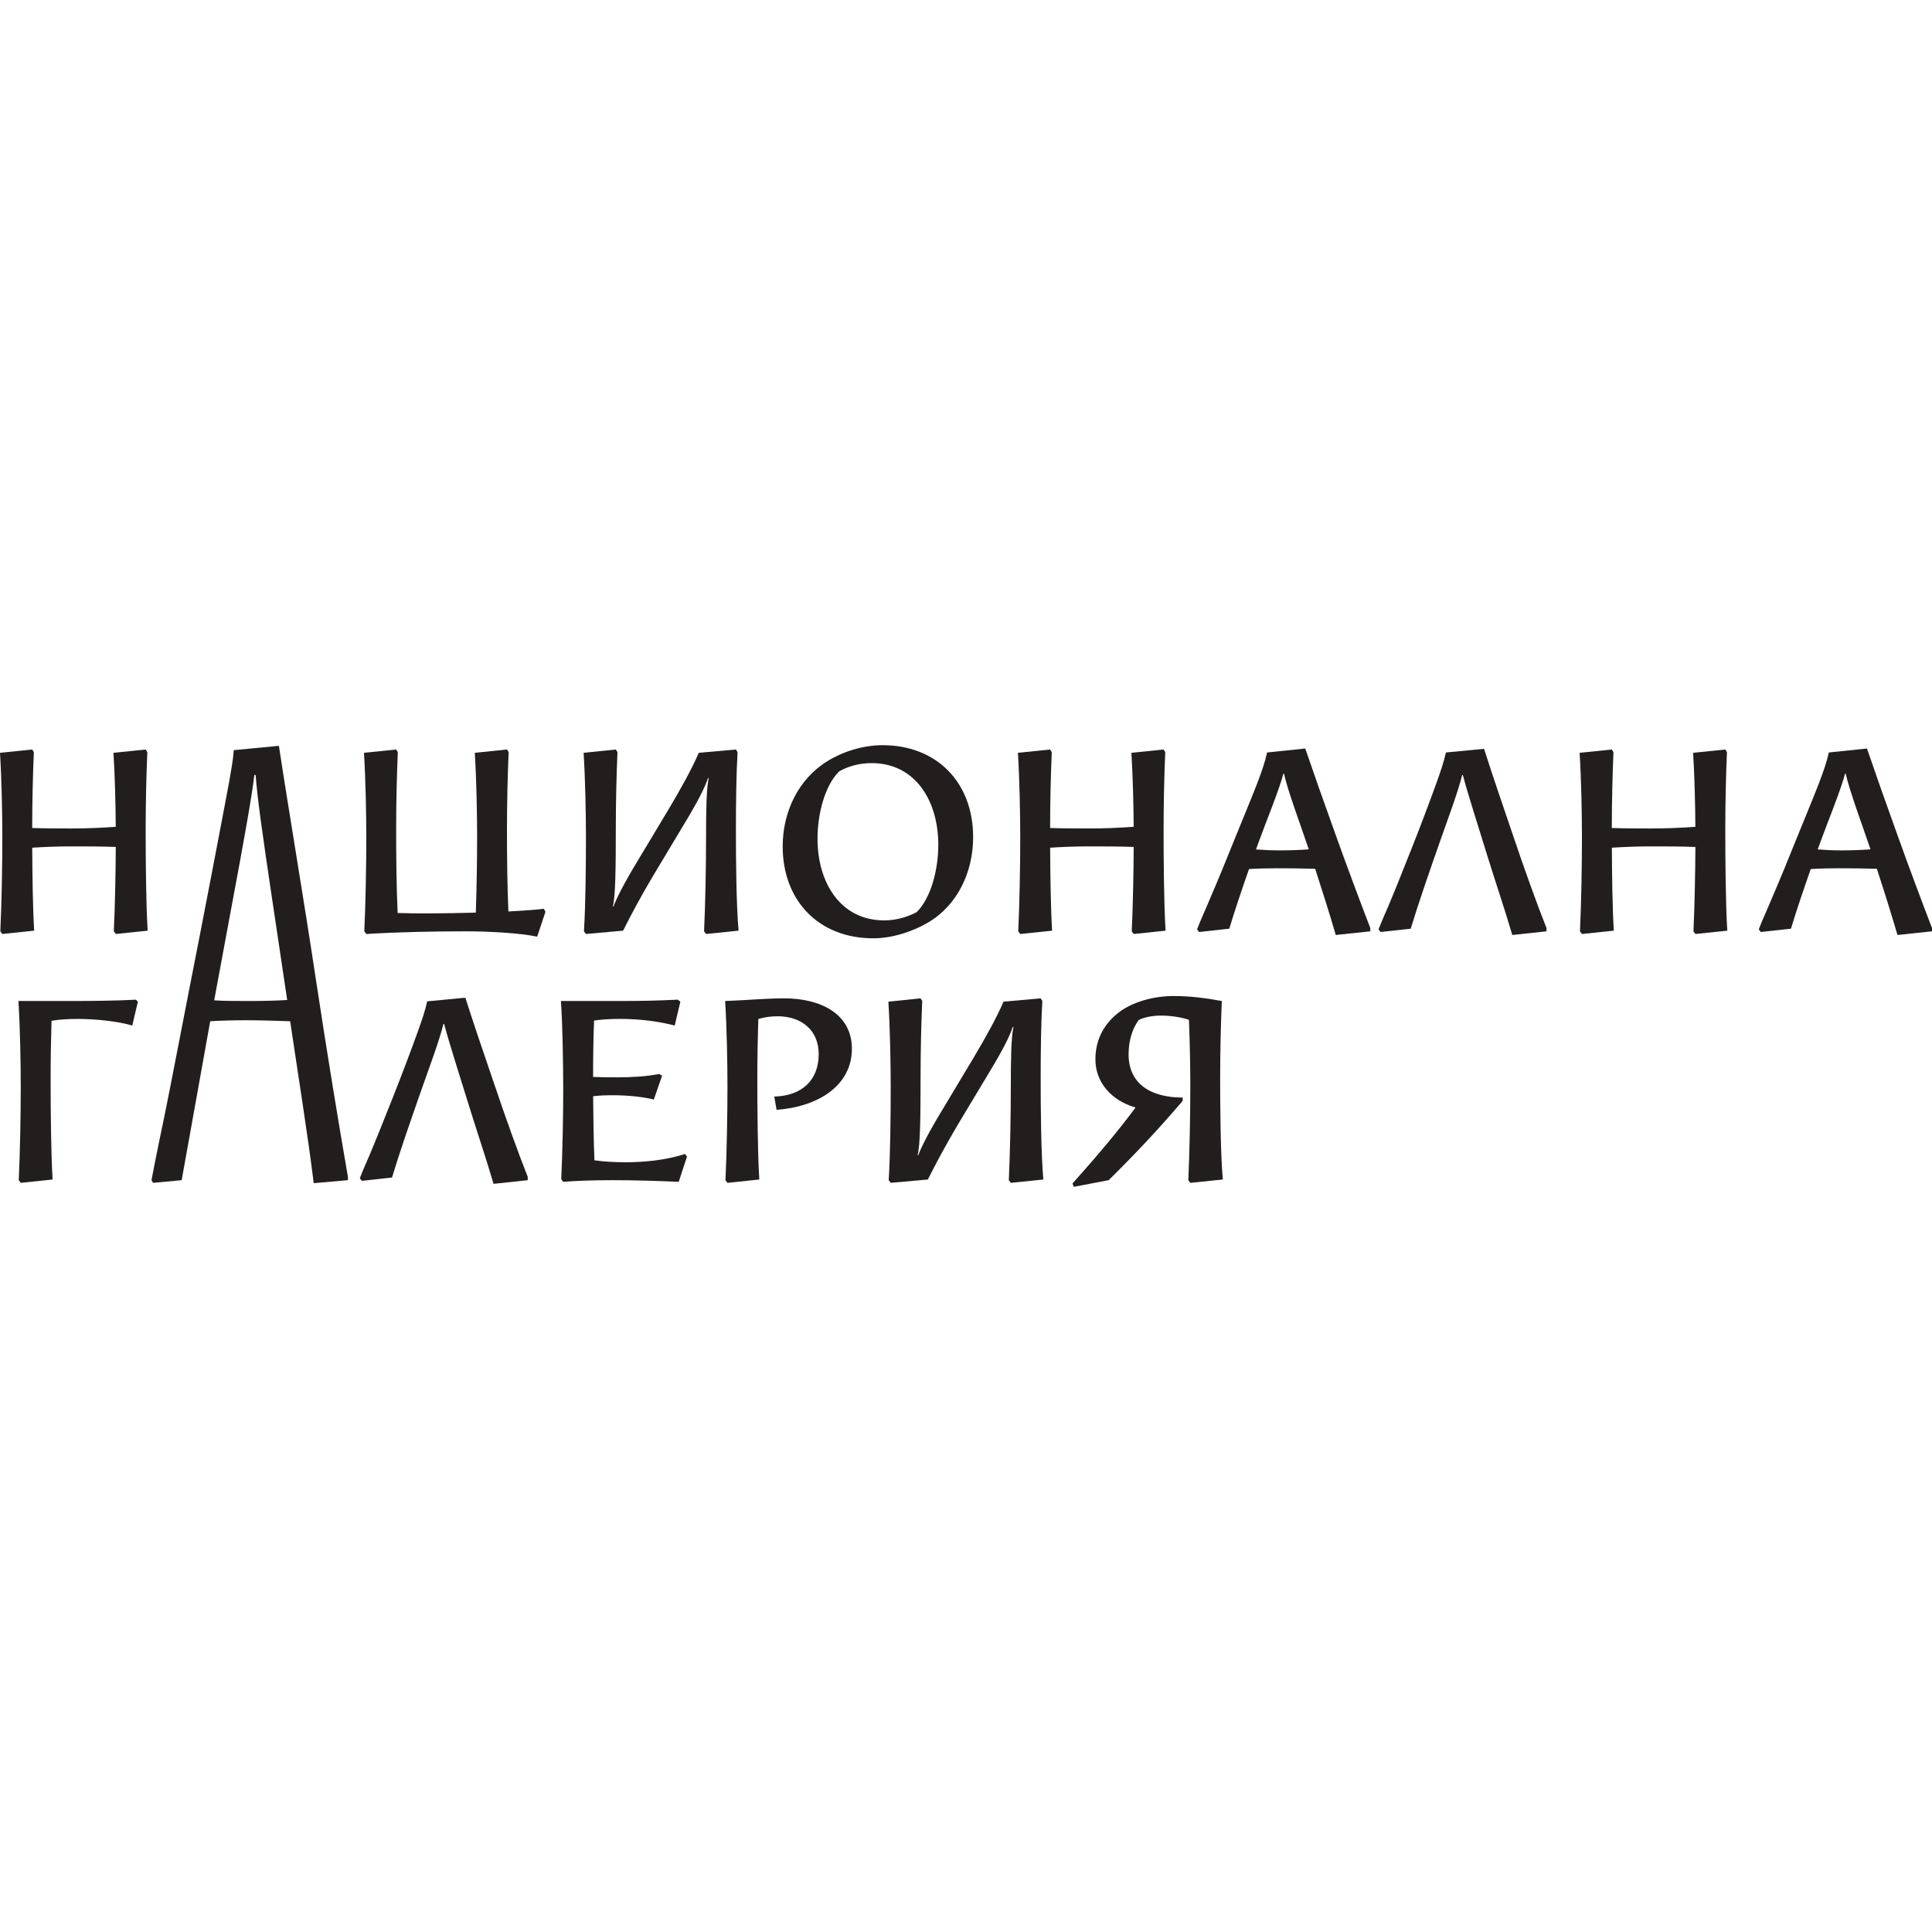 <?xml version="1.0" encoding="UTF-8" standalone="no"?>
<!DOCTYPE svg PUBLIC "-//W3C//DTD SVG 1.1//EN" "http://www.w3.org/Graphics/SVG/1.1/DTD/svg11.dtd">
<svg xmlns="http://www.w3.org/2000/svg" version="1.1" width="320" height="320" viewBox="0 0 65535 65535"><svg xmlns:xlink="http://www.w3.org/1999/xlink" xmlns:serif="http://www.serif.com/" width="65535" height="65535" viewBox="0 0 128 128" version="1.1" space="preserve" style="fill-rule:evenodd;clip-rule:evenodd;stroke-linejoin:round;stroke-miterlimit:2;"><path d="M58.582,60.978c-2.902,-0 -4.419,-2.506 -4.419,-5.408c0,-1.649 0.483,-3.517 1.429,-4.463c0.66,-0.373 1.407,-0.549 2.155,-0.549c2.901,-0 4.418,2.506 4.418,5.408c0,1.649 -0.483,3.517 -1.429,4.462c-0.659,0.352 -1.407,0.55 -2.154,0.55m5.891,-5.518c-0,-3.605 -2.395,-6.09 -6.001,-6.09c-1.319,0 -2.66,0.44 -3.65,1.056c-1.934,1.187 -2.967,3.364 -2.967,5.649c0,3.606 2.396,6.09 6.001,6.09c1.319,0 2.682,-0.483 3.65,-1.055c1.956,-1.165 2.967,-3.364 2.967,-5.65" style="fill:#231e1e;fill-rule:nonzero;"/><path d="M16.521,66.319c-0.769,-0 -1.736,-0 -2.33,-0.045l1.276,-6.88c0.659,-3.518 1.23,-6.683 1.384,-8.046l0.088,-0c0.088,1.385 0.484,4.155 1.055,7.98l1.033,6.925c-0.725,0.044 -1.67,0.066 -2.506,0.066m1.957,-16.906l-2.99,0.286c-0.044,0.659 -0.175,1.341 -0.308,2.11c-0.352,1.913 -1.824,9.607 -2.703,14.048c-0.836,4.331 -1.562,8.068 -1.936,9.783c-0.196,0.923 -0.372,1.868 -0.505,2.55l0.11,0.176l1.89,-0.176l1.892,-10.53c0.725,-0.045 1.539,-0.066 2.395,-0.066c1.034,-0 2.199,0.044 2.902,0.066c0.594,4.023 1.122,7.232 1.561,10.728l2.265,-0.198l-0,-0.22c-0.66,-3.803 -1.364,-8.09 -2.133,-13.146c-0.77,-5.122 -1.846,-11.476 -2.44,-15.411" style="fill:#231e1e;fill-rule:nonzero;"/><path d="M30.831,66.099l-2.528,0.242c-0.132,0.615 -0.352,1.253 -0.66,2.11c-0.373,1.033 -1.055,2.858 -1.671,4.397c-0.549,1.385 -1.165,2.924 -1.494,3.693c-0.198,0.462 -0.418,0.946 -0.638,1.517l0.132,0.176l2,-0.22c0.462,-1.539 1.165,-3.583 2.023,-6.023c0.506,-1.43 1.121,-3.078 1.385,-4.155l0.044,-0c0.33,1.252 1.011,3.363 1.539,5.078c0.594,1.935 1.209,3.715 1.736,5.518l2.265,-0.242l0,-0.22c-0.637,-1.605 -1.473,-3.935 -2.221,-6.155c-0.747,-2.199 -1.362,-3.979 -1.912,-5.716" style="fill:#231e1e;fill-rule:nonzero;"/><path d="M98.324,49.612l-2.528,0.242c-0.132,0.616 -0.352,1.253 -0.66,2.11c-0.374,1.034 -1.055,2.858 -1.671,4.397c-0.548,1.385 -1.164,2.924 -1.494,3.693c-0.198,0.462 -0.418,0.946 -0.638,1.517l0.132,0.176l2,-0.219c0.462,-1.539 1.166,-3.584 2.023,-6.024c0.505,-1.429 1.121,-3.078 1.385,-4.155l0.044,-0c0.331,1.253 1.011,3.363 1.539,5.078c0.594,1.935 1.209,3.716 1.737,5.518l2.265,-0.242l-0,-0.219c-0.638,-1.605 -1.474,-3.935 -2.222,-6.156c-0.747,-2.198 -1.362,-3.979 -1.912,-5.716" style="fill:#231e1e;fill-rule:nonzero;"/><path d="M48.756,54.932c0,-1.736 0.023,-3.671 0.111,-5.1l-0.111,-0.176l-2.461,0.22c-0.462,1.078 -1.188,2.374 -1.957,3.672l-2.044,3.407c-0.99,1.627 -1.451,2.572 -1.65,3.099l-0.043,0c0.175,-0.615 0.198,-2.549 0.198,-5.122c-0,-1.736 0.044,-3.583 0.11,-5.1l-0.11,-0.176l-2.133,0.22c0.11,1.759 0.154,4.067 0.154,5.606c-0,1.847 -0.022,4.419 -0.132,6.221l0.132,0.176l2.462,-0.22c0.506,-1.011 1.187,-2.286 1.957,-3.583l2.044,-3.407c0.989,-1.627 1.407,-2.484 1.627,-3.122l0.044,-0c-0.154,0.703 -0.176,2.176 -0.176,3.935c0,1.847 -0.044,4.331 -0.132,6.221l0.132,0.176l2.154,-0.22c-0.153,-1.758 -0.176,-4.748 -0.176,-6.727" style="fill:#231e1e;fill-rule:nonzero;"/><path d="M69.058,66.319l-0.111,-0.176l-2.461,0.22c-0.462,1.077 -1.188,2.374 -1.957,3.671l-2.044,3.407c-0.99,1.627 -1.452,2.573 -1.65,3.1l-0.044,0c0.176,-0.615 0.199,-2.55 0.199,-5.122c-0,-1.737 0.043,-3.584 0.11,-5.1l-0.11,-0.176l-2.133,0.22c0.11,1.758 0.154,4.067 0.154,5.606c-0,1.846 -0.022,4.418 -0.132,6.221l0.132,0.176l2.462,-0.22c0.506,-1.011 1.187,-2.286 1.956,-3.584l2.045,-3.407c0.99,-1.627 1.408,-2.484 1.627,-3.122l0.044,0c-0.154,0.704 -0.176,2.177 -0.176,3.936c-0,1.846 -0.044,4.33 -0.132,6.221l0.132,0.176l2.154,-0.22c-0.153,-1.759 -0.176,-4.749 -0.176,-6.727c0,-1.737 0.023,-3.671 0.111,-5.1" style="fill:#231e1e;fill-rule:nonzero;"/><path d="M80.949,66.319c-1.077,-0.198 -2.133,-0.33 -3.187,-0.33c-1.364,-0 -2.727,0.396 -3.628,1.077c-0.945,0.725 -1.561,1.758 -1.561,3.122c0,1.517 1.055,2.726 2.66,3.188c-1.12,1.516 -2.506,3.165 -4.177,5.034l0.088,0.22l2.309,-0.44c1.627,-1.605 3.297,-3.364 4.902,-5.255l0,-0.219c-2.133,-0 -3.583,-0.923 -3.583,-2.858c-0,-0.835 0.219,-1.692 0.681,-2.286c0.352,-0.176 0.923,-0.286 1.429,-0.286c0.641,-0 1.296,0.084 1.888,0.28c0.064,1.519 0.091,3.206 0.091,4.403c-0,1.846 -0.045,4.33 -0.132,6.221l0.132,0.176l2.154,-0.22c-0.154,-1.759 -0.176,-4.749 -0.176,-6.727c-0,-1.737 0.044,-3.584 0.11,-5.1" style="fill:#231e1e;fill-rule:nonzero;"/><path d="M9.761,49.832l-0.11,-0.176l-2.133,0.22c0.095,1.507 0.14,3.418 0.152,4.902c-0.999,0.072 -2.005,0.111 -2.922,0.111c-0.787,-0 -1.695,-0.002 -2.615,-0.032c0.001,-1.715 0.045,-3.53 0.11,-5.025l-0.11,-0.176l-2.133,0.22c0.111,1.759 0.154,4.067 0.154,5.605c0,1.848 -0.043,4.332 -0.132,6.222l0.132,0.176l2.11,-0.22c-0.089,-1.422 -0.12,-3.649 -0.129,-5.496c0.778,-0.053 1.694,-0.087 2.526,-0.087c0.923,-0 2.074,0 3.01,0.036c-0.009,1.756 -0.052,3.907 -0.13,5.591l0.132,0.176l2.11,-0.22c-0.11,-1.758 -0.132,-4.748 -0.132,-6.726c0,-1.737 0.044,-3.584 0.11,-5.101" style="fill:#231e1e;fill-rule:nonzero;"/><path d="M33.683,60.387c-0.08,-1.717 -0.095,-3.897 -0.095,-5.455c0,-1.736 0.045,-3.583 0.111,-5.1l-0.111,-0.176l-2.132,0.22c0.111,1.759 0.154,4.067 0.154,5.606c0,1.477 -0.029,3.33 -0.085,4.981c-1.087,0.03 -2.194,0.053 -3.256,0.053c-0.531,0 -1.088,0 -1.923,-0.028c-0.085,-1.731 -0.1,-3.968 -0.1,-5.556c0,-1.736 0.045,-3.583 0.11,-5.1l-0.11,-0.176l-2.132,0.22c0.11,1.759 0.154,4.067 0.154,5.606c-0,1.847 -0.044,4.331 -0.132,6.221l0.132,0.176c2.198,-0.132 4.44,-0.176 6.617,-0.176c1.539,0 3.517,0.11 4.704,0.352l0.55,-1.649l-0.11,-0.197c-0.335,0.05 -1.308,0.125 -2.346,0.178" style="fill:#231e1e;fill-rule:nonzero;"/><path d="M72.1,56.076c0.924,-0 2.074,-0 3.01,0.036c-0.008,1.756 -0.051,3.908 -0.13,5.592l0.132,0.176l2.11,-0.22c-0.11,-1.759 -0.131,-4.749 -0.131,-6.727c-0,-1.737 0.043,-3.584 0.11,-5.101l-0.11,-0.176l-2.133,0.22c0.094,1.508 0.14,3.418 0.151,4.902c-0.998,0.073 -2.005,0.11 -2.921,0.11c-0.788,0 -1.695,-0.001 -2.615,-0.031c0,-1.714 0.044,-3.53 0.109,-5.025l-0.11,-0.176l-2.132,0.22c0.11,1.759 0.153,4.067 0.153,5.606c0,1.847 -0.043,4.331 -0.131,6.222l0.131,0.176l2.111,-0.22c-0.089,-1.423 -0.12,-3.651 -0.129,-5.497c0.777,-0.053 1.693,-0.087 2.525,-0.087" style="fill:#231e1e;fill-rule:nonzero;"/><path d="M84.762,56.34c-0.508,-0 -1.038,-0.024 -1.55,-0.062c0.064,-0.176 0.127,-0.348 0.186,-0.51c0.505,-1.385 1.364,-3.473 1.627,-4.507l0.044,0c0.235,1.088 1.069,3.313 1.64,5.01c-0.656,0.052 -1.309,0.069 -1.947,0.069m1.715,-6.749l-2.528,0.263c-0.133,0.615 -0.352,1.253 -0.682,2.111c-0.397,1.033 -1.165,2.857 -1.782,4.396c-0.549,1.386 -1.208,2.924 -1.538,3.694c-0.198,0.462 -0.417,0.945 -0.638,1.516l0.133,0.176l2.001,-0.219c0.313,-1.048 0.821,-2.563 1.307,-3.951c0.606,-0.038 1.221,-0.051 1.814,-0.051c0.862,0 1.71,0.006 2.569,0.033c0.49,1.507 0.943,2.942 1.365,4.386l2.287,-0.242l-0,-0.219c-0.616,-1.605 -1.495,-3.935 -2.287,-6.156c-0.791,-2.198 -1.428,-4.001 -2.021,-5.737" style="fill:#231e1e;fill-rule:nonzero;"/><path d="M114.415,49.832l-0.11,-0.176l-2.132,0.22c0.094,1.507 0.14,3.418 0.15,4.902c-0.997,0.072 -2.003,0.111 -2.92,0.111c-0.789,-0 -1.695,-0.002 -2.616,-0.032c0.001,-1.715 0.044,-3.53 0.11,-5.025l-0.111,-0.176l-2.132,0.22c0.11,1.759 0.154,4.067 0.154,5.605c0,1.848 -0.044,4.332 -0.131,6.222l0.131,0.176l2.111,-0.22c-0.089,-1.422 -0.121,-3.649 -0.129,-5.496c0.777,-0.053 1.693,-0.087 2.525,-0.087c0.923,-0 2.074,0 3.01,0.036c-0.009,1.756 -0.052,3.907 -0.13,5.591l0.131,0.176l2.111,-0.22c-0.11,-1.758 -0.132,-4.748 -0.132,-6.726c0,-1.737 0.044,-3.584 0.11,-5.101" style="fill:#231e1e;fill-rule:nonzero;"/><path d="M121.976,56.34c-0.507,-0 -1.038,-0.024 -1.549,-0.062c0.064,-0.176 0.126,-0.348 0.186,-0.51c0.506,-1.385 1.363,-3.473 1.626,-4.507l0.045,0c0.234,1.088 1.069,3.313 1.64,5.01c-0.656,0.052 -1.309,0.069 -1.948,0.069m3.737,-1.012c-0.791,-2.198 -1.429,-4.001 -2.022,-5.737l-2.528,0.263c-0.132,0.615 -0.352,1.253 -0.682,2.111c-0.396,1.033 -1.165,2.857 -1.781,4.396c-0.549,1.386 -1.209,2.924 -1.538,3.694c-0.198,0.462 -0.419,0.945 -0.638,1.516l0.131,0.176l2.001,-0.219c0.314,-1.048 0.823,-2.563 1.309,-3.951c0.605,-0.038 1.221,-0.051 1.813,-0.051c0.863,0 1.711,0.006 2.568,0.033c0.492,1.507 0.945,2.942 1.367,4.386l2.287,-0.242l0,-0.219c-0.616,-1.605 -1.495,-3.935 -2.287,-6.156" style="fill:#231e1e;fill-rule:nonzero;"/><path d="M4.783,66.319l-3.561,-0c0.109,1.758 0.153,4.111 0.153,5.649c0,1.847 -0.044,4.331 -0.132,6.222l0.132,0.176l2.11,-0.22c-0.109,-1.759 -0.131,-4.749 -0.131,-6.727c-0,-1.261 0.023,-2.58 0.061,-3.789c0.483,-0.088 1.165,-0.124 1.742,-0.124c1.121,-0 2.681,0.154 3.605,0.44l0.374,-1.583l-0.132,-0.132c-1.143,0.066 -2.88,0.088 -4.221,0.088" style="fill:#231e1e;fill-rule:nonzero;"/><path d="M41.404,77.003c-0.659,-0 -1.473,-0.044 -2.022,-0.132c-0.052,-1.334 -0.076,-2.827 -0.085,-4.243c0.395,-0.05 0.861,-0.066 1.316,-0.066c0.989,0 2.022,0.11 2.703,0.286l0.55,-1.583l-0.198,-0.11c-0.923,0.176 -1.846,0.22 -2.792,0.22c-0.616,-0 -1.058,-0.001 -1.582,-0.027c0.001,-1.575 0.023,-2.677 0.066,-3.733c0.395,-0.065 1.055,-0.11 1.692,-0.11c1.407,0 2.638,0.176 3.649,0.441l0.375,-1.584l-0.176,-0.132c-1.297,0.066 -2.529,0.089 -3.848,0.089l-3.891,-0c0.11,1.451 0.154,4.242 0.154,5.914c0,1.604 -0.044,4.022 -0.131,5.891l0.131,0.176c0.747,-0.066 2.001,-0.11 3.276,-0.11c1.385,0 2.967,0.044 4.375,0.11l0.549,-1.671l-0.132,-0.175c-1.275,0.417 -2.726,0.549 -3.979,0.549" style="fill:#231e1e;fill-rule:nonzero;"/><path d="M51.956,66.143c-1.232,-0 -2.594,0.132 -3.914,0.176c0.11,1.758 0.154,4.111 0.154,5.65c-0,1.846 -0.044,4.33 -0.132,6.221l0.132,0.176l2.11,-0.22c-0.11,-1.759 -0.131,-4.749 -0.131,-6.727c-0,-1.303 0.025,-2.668 0.065,-3.909c0.4,-0.119 0.838,-0.18 1.276,-0.18c1.582,-0 2.725,0.923 2.725,2.506c0,1.759 -1.143,2.77 -2.945,2.814l0.154,0.879c2.748,-0.198 4.99,-1.605 4.99,-4.045c-0,-2.308 -2.066,-3.341 -4.484,-3.341" style="fill:#231e1e;fill-rule:nonzero;"/></svg></svg>
